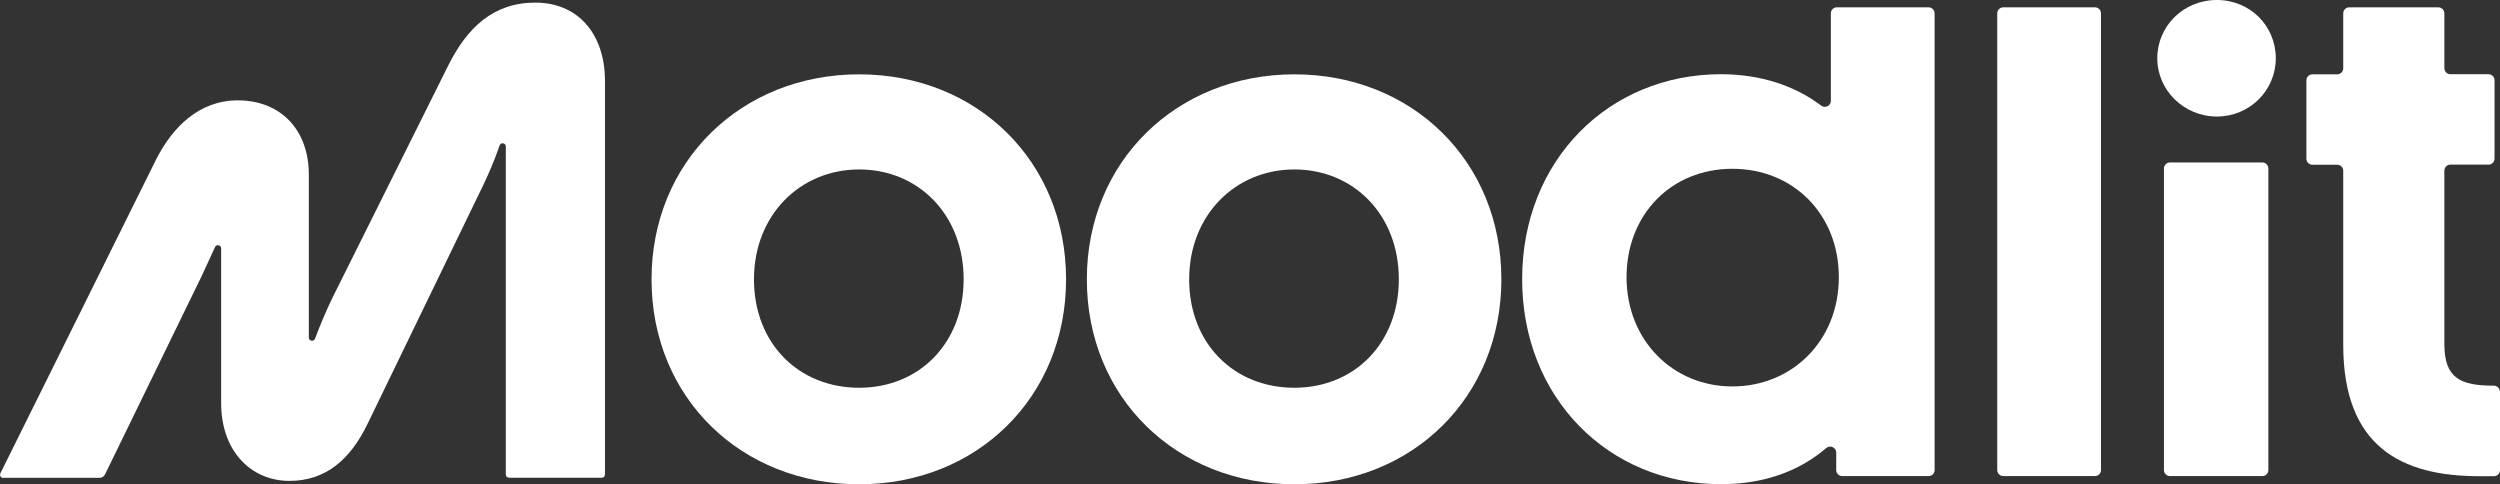 <svg xmlns="http://www.w3.org/2000/svg" id="uuid-5b5609f5-f2c7-4bb3-9107-2bcded0b113a" data-name="Capa 2" viewBox="0 0 228.69 44.29"><rect x="0" y="0" width="228.69" height="44.29" fill="#333333" stroke="none"/><defs><style>      .uuid-66dc02c7-9bef-442c-bb65-e660e9a00bf8 {        fill: #fff;      }    </style></defs><g id="uuid-5cd7a679-8337-4e66-bca7-6f7d711c9659" data-name="Capa 1"><g><path class="uuid-66dc02c7-9bef-442c-bb65-e660e9a00bf8" d="M59.6,25.55c0-10.78,8.21-18.75,18.99-18.75s18.93,7.96,18.93,18.75-8.15,18.75-18.93,18.75-18.99-7.9-18.99-18.75M88.15,25.55c0-5.94-4.17-10.05-9.56-10.05s-9.62,4.17-9.62,10.05,4.1,9.92,9.62,9.92,9.56-4.1,9.56-9.92"></path><path class="uuid-66dc02c7-9bef-442c-bb65-e660e9a00bf8" d="M99.42,25.55c0-10.78,8.21-18.75,18.99-18.75s18.93,7.96,18.93,18.75-8.15,18.75-18.93,18.75-18.99-7.9-18.99-18.75M127.96,25.55c0-5.94-4.17-10.05-9.56-10.05s-9.62,4.17-9.62,10.05,4.1,9.92,9.62,9.92,9.56-4.1,9.56-9.92"></path><path class="uuid-66dc02c7-9bef-442c-bb65-e660e9a00bf8" d="M168.03.67h8.39c.3,0,.55.25.55.55v41.78c0,.31-.25.55-.55.55h-7.9c-.3,0-.55-.25-.55-.55v-1.6c0-.47-.56-.72-.92-.41-2.39,2.06-5.62,3.3-9.62,3.3-10.29,0-18.19-7.9-18.19-18.75s7.9-18.75,18.19-18.75c3.63,0,6.78,1.06,9.16,2.87.36.28.89.02.89-.43V1.22c0-.31.25-.55.55-.55M168.21,25.36c0-5.76-4.17-9.92-9.74-9.92s-9.68,4.16-9.68,9.92,4.23,9.99,9.68,9.99,9.74-4.17,9.74-9.99"></path><path class="uuid-66dc02c7-9bef-442c-bb65-e660e9a00bf8" d="M182.7,43.01V1.22c0-.3.25-.55.55-.55h8.39c.3,0,.55.25.55.55v41.78c0,.31-.25.55-.55.55h-8.39c-.3,0-.55-.25-.55-.55"></path><path class="uuid-66dc02c7-9bef-442c-bb65-e660e9a00bf8" d="M197.34,5.33c0-2.94,2.39-5.33,5.45-5.33s5.39,2.39,5.39,5.33-2.39,5.33-5.39,5.33-5.45-2.39-5.45-5.33M197.95,43.01V15.41c0-.3.25-.55.55-.55h8.45c.3,0,.55.25.55.55v27.59c0,.31-.25.55-.55.55h-8.45c-.3,0-.55-.25-.55-.55"></path><path class="uuid-66dc02c7-9bef-442c-bb65-e660e9a00bf8" d="M228.69,35.84v7.17c0,.3-.25.55-.55.55h-1.35c-7.11,0-12.44-2.69-12.44-12.01v-15.93c0-.31-.25-.55-.55-.55h-2.27c-.3,0-.55-.25-.55-.55v-7.17c0-.31.25-.55.55-.55h2.27c.3,0,.55-.25.55-.55V1.22c0-.3.25-.55.55-.55h8.15c.3,0,.55.25.55.55v5.02c0,.3.25.55.55.55h3.49c.3,0,.55.25.55.55v7.17c0,.3-.25.55-.55.55h-3.49c-.31,0-.55.25-.55.55v15.87c0,3.12,1.47,3.8,4.53,3.8.3,0,.55.25.55.55"></path><path class="uuid-66dc02c7-9bef-442c-bb65-e660e9a00bf8" d="M48.96.24c-3.86,0-6.25,2.33-7.96,5.76l-10.54,21.14c-.6,1.23-1.16,2.55-1.64,3.84-.11.31-.57.22-.57-.1v-14.9c0-4.17-2.64-6.8-6.49-6.8-3.55,0-5.94,2.45-7.41,5.27L.03,43.31c-.09.18.04.4.25.4h8.82c.22,0,.41-.12.51-.32l8.85-18.16,1.21-2.63c.13-.29.56-.19.56.12v14.16c0,4.35,2.7,7.11,6.25,7.11,3.37,0,5.58-2.02,7.11-5.15l10.54-21.75c.61-1.27,1.1-2.41,1.57-3.78.11-.32.57-.24.57.09v30.01c0,.16.13.29.3.29h8.48c.16,0,.29-.13.29-.29V7.41c0-4.29-2.45-7.17-6.37-7.17"></path></g></g></svg>